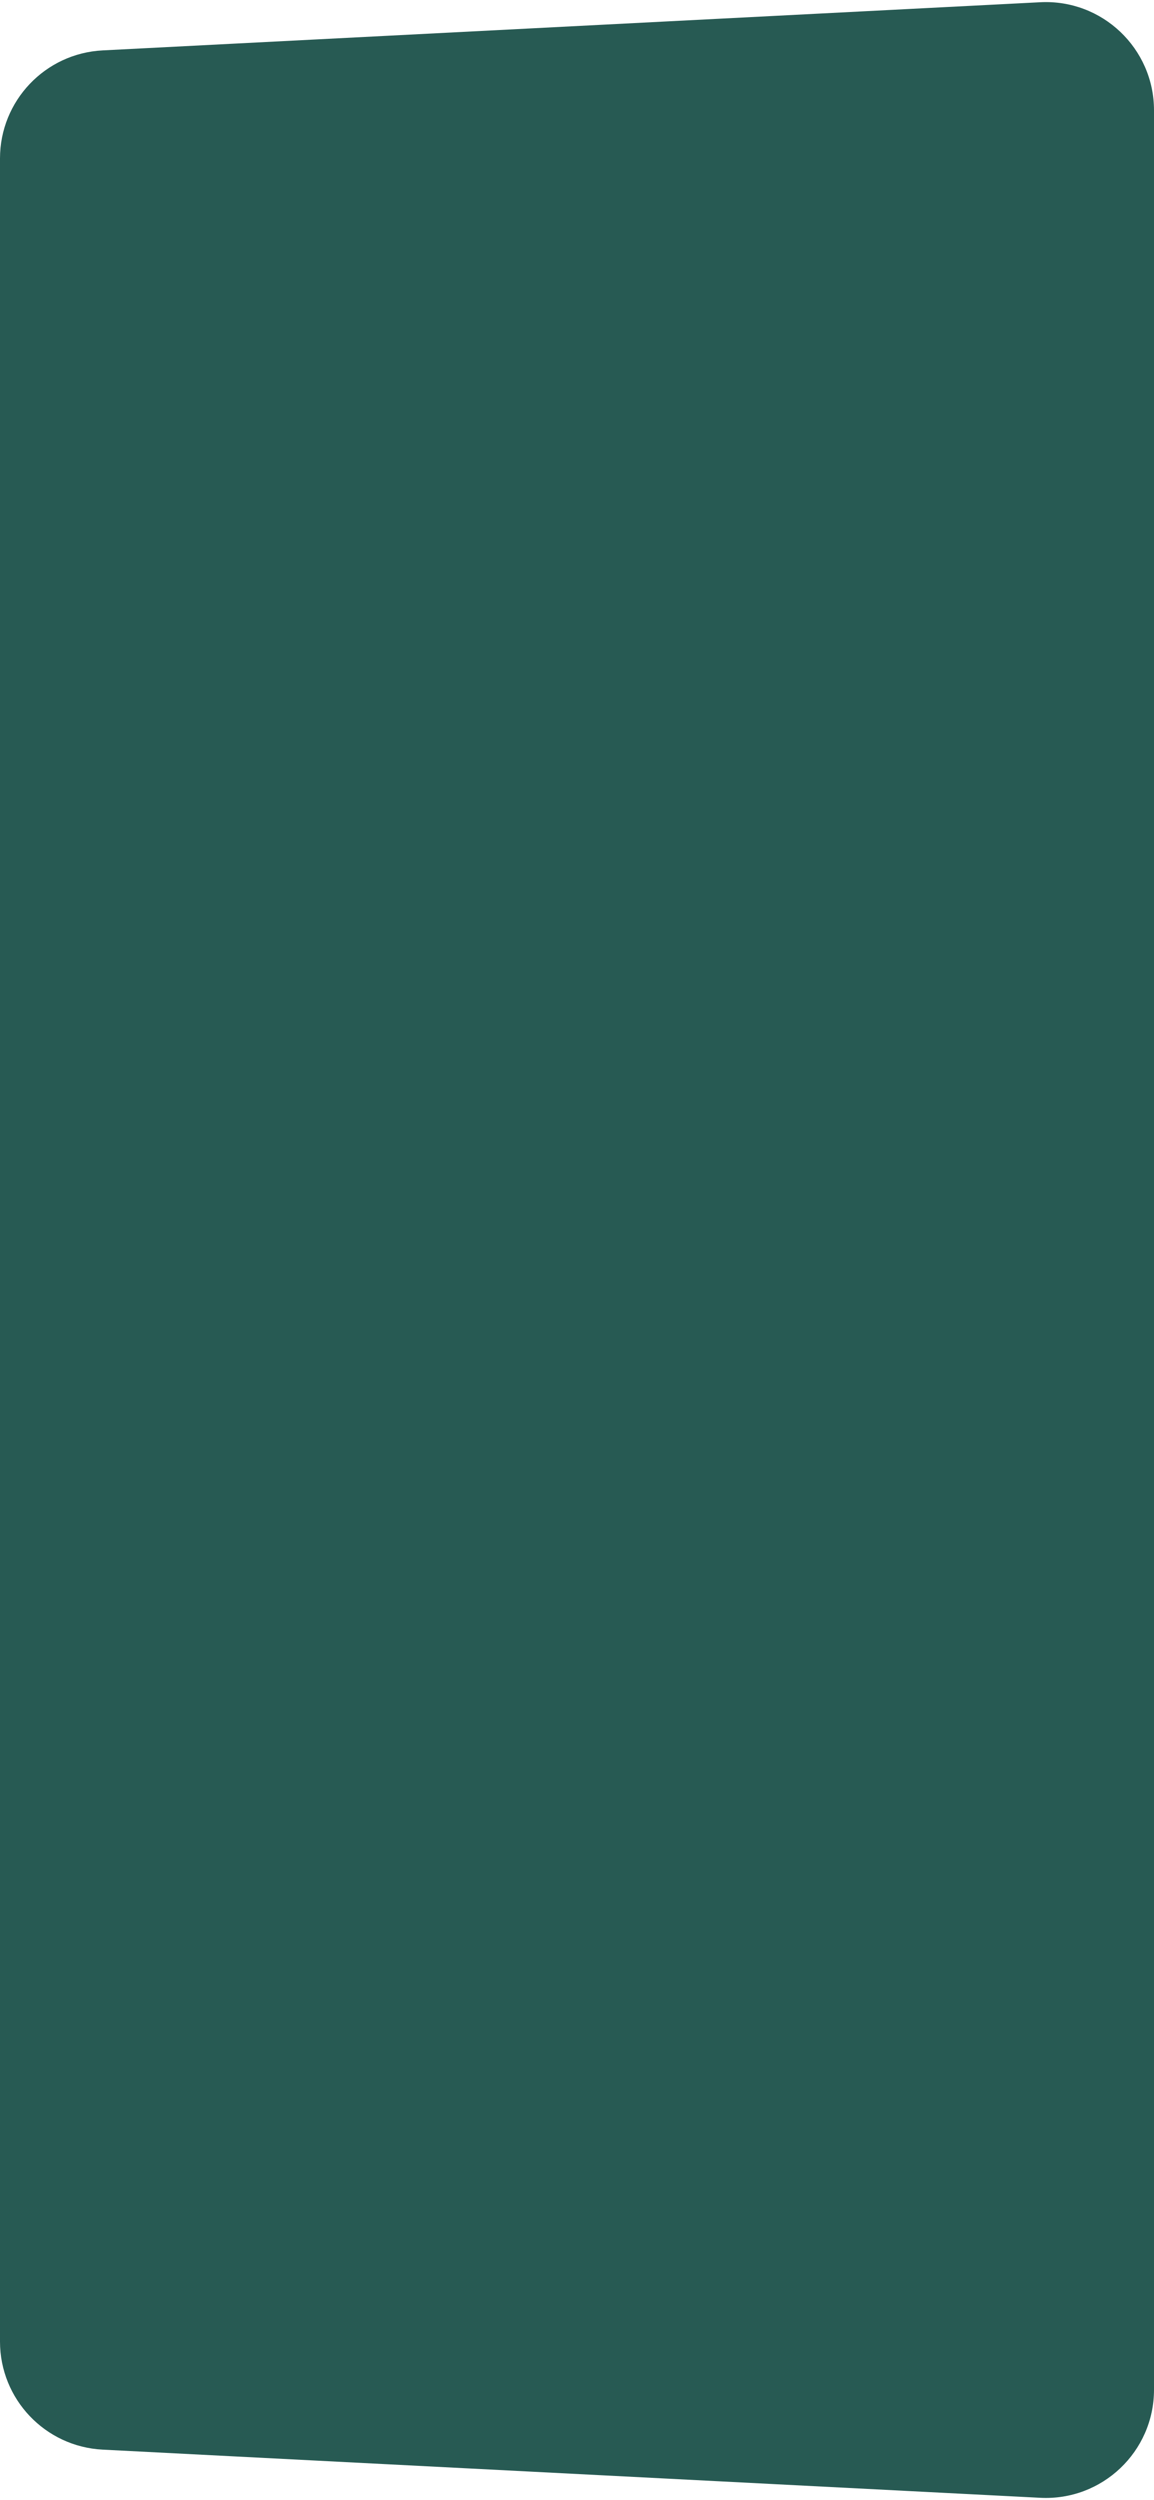<?xml version="1.0" encoding="UTF-8"?> <svg xmlns="http://www.w3.org/2000/svg" width="320" height="693" viewBox="0 0 320 693" fill="none"><path d="M0 43.929C0 27.959 12.512 14.788 28.462 13.969L288.462 0.619C305.612 -0.261 320 13.407 320 30.58V662.42C320 679.593 305.612 693.261 288.462 692.381L28.462 679.031C12.512 678.212 0 665.041 0 649.071V43.929Z" fill="#275A53"></path></svg> 